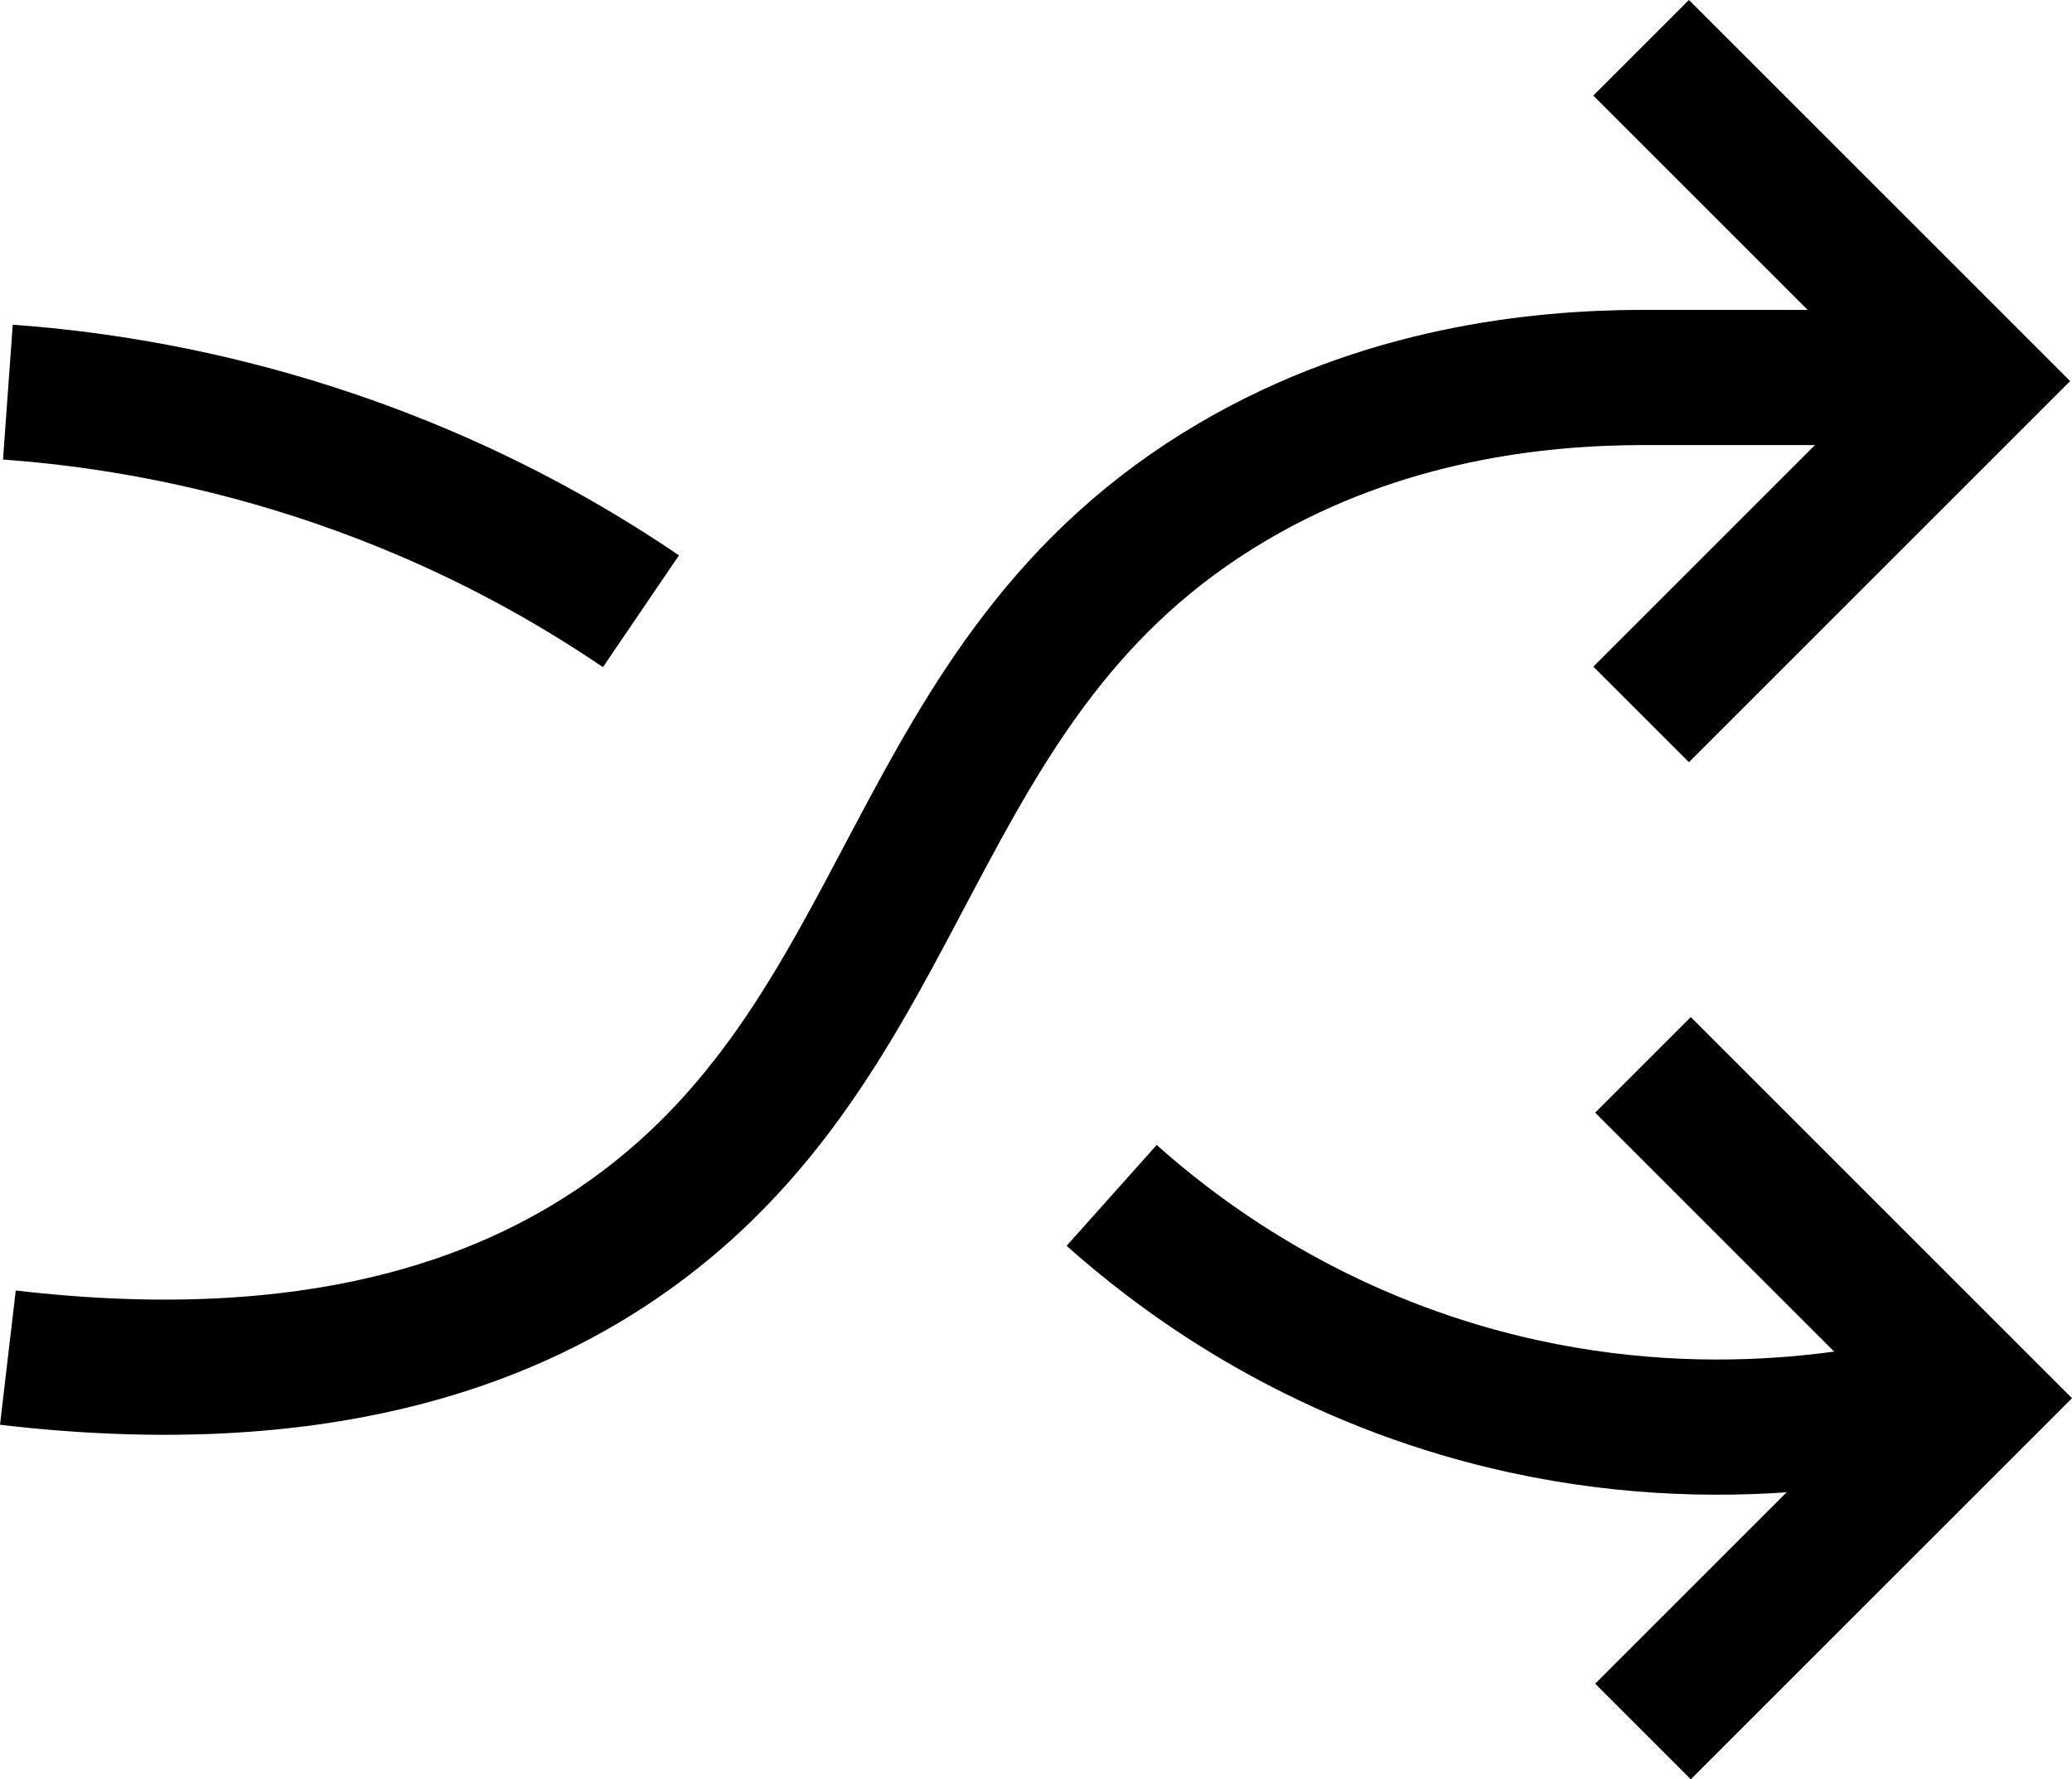 <?xml version="1.0" encoding="UTF-8" standalone="no"?>
<svg
   id="Icons"
   viewBox="0 0 199.189 171.092"
   version="1.1"
   sodipodi:docname="FocalPoints.svg"
   width="199.189"
   height="171.092"
   inkscape:version="1.2.2 (732a01da63, 2022-12-09)"
   xmlns:inkscape="http://www.inkscape.org/namespaces/inkscape"
   xmlns:sodipodi="http://sodipodi.sourceforge.net/DTD/sodipodi-0.dtd"
   xmlns="http://www.w3.org/2000/svg"
   xmlns:svg="http://www.w3.org/2000/svg">
  <sodipodi:namedview
     id="namedview488"
     pagecolor="#ffffff"
     bordercolor="#000000"
     borderopacity="0.25"
     inkscape:showpageshadow="2"
     inkscape:pageopacity="0.0"
     inkscape:pagecheckerboard="0"
     inkscape:deskcolor="#d1d1d1"
     showgrid="false"
     inkscape:zoom="0.472"
     inkscape:cx="96.398305"
     inkscape:cy="85.805085"
     inkscape:window-width="2400"
     inkscape:window-height="1271"
     inkscape:window-x="2391"
     inkscape:window-y="-9"
     inkscape:window-maximized="1"
     inkscape:current-layer="Icons" />
  <defs
     id="defs471">
    <style
       id="style469">
      .cls-1 {
        fill: none;
        stroke: #000;
        stroke-miterlimit: 10;
        stroke-width: 13px;
      }
    </style>
  </defs>
  <g
     id="g479"
     transform="translate(-154.623,-164.454)">
    <path
       class="cls-1"
       d="m 261.49,279.4 c 5.97,5.33 17.18,13.89 33.55,18.73 21.74,6.42 40.15,2.6 48.18,0.42"
       id="path473" />
    <path
       class="cls-1"
       d="m 155.38,202.16 c 11.36,0.82 35.94,4.13 60.86,21.07"
       id="path475" />
    <polyline
       class="cls-1"
       points="312.57 330.95 344.62 298.9 344.62 298.9 312.57 266.85"
       id="polyline477" />
  </g>
  <g
     id="g485"
     transform="translate(-154.623,-164.454)">
    <path
       class="cls-1"
       d="m 155.38,295 c 30.11,3.53 47.89,-3.73 58.52,-10.92 29.23,-19.79 27.16,-54.49 59.3,-73.34 14.44,-8.47 29.34,-9.96 39.2,-9.99 h 30.64"
       id="path481" />
    <polyline
       class="cls-1"
       points="312.39 233.15 344.44 201.1 344.44 201.1 312.39 169.05"
       id="polyline483" />
  </g>
</svg>
